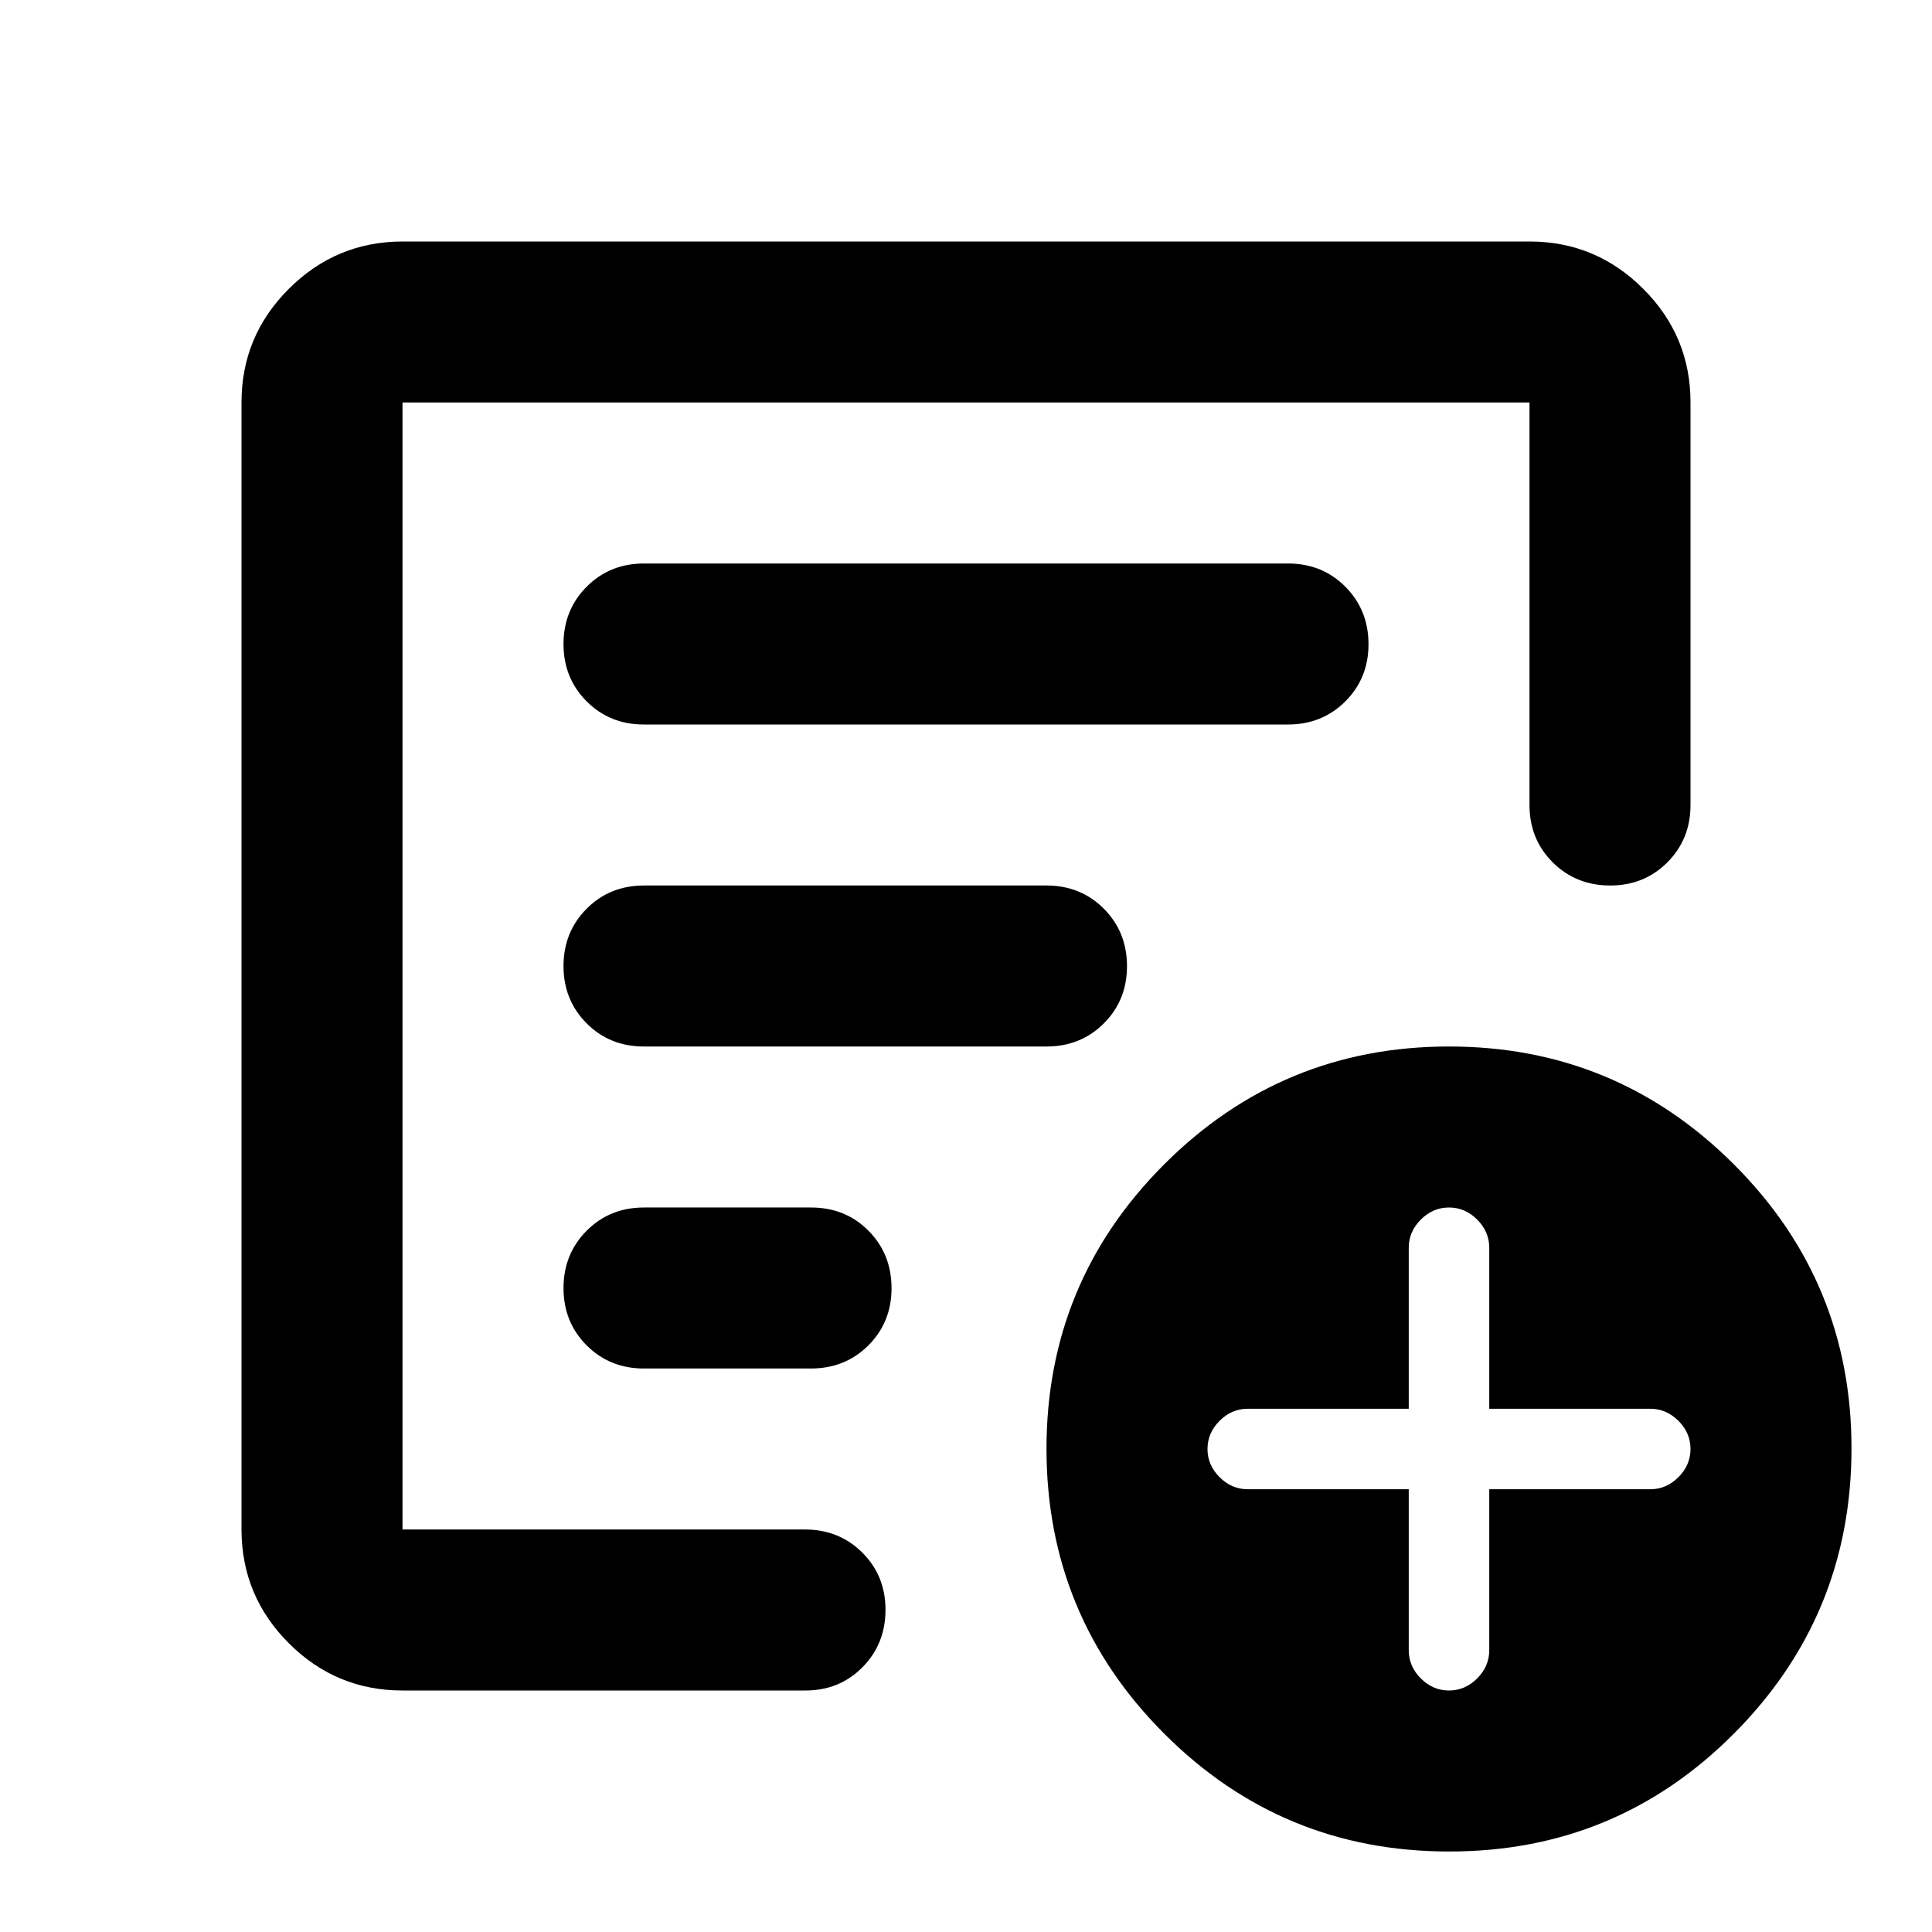 <?xml version="1.0" encoding="utf-8"?>
<!-- Generator: www.svgicons.com -->
<svg xmlns="http://www.w3.org/2000/svg" width="800" height="800" viewBox="0 0 24 24">
<path fill="currentColor" d="M17.5 18.5v2q0 .2.15.35T18 21t.35-.15t.15-.35v-2h2q.2 0 .35-.15T21 18t-.15-.35t-.35-.15h-2v-2q0-.2-.15-.35T18 15t-.35.15t-.15.35v2h-2q-.2 0-.35.15T15 18t.15.35t.35.15zM5 21q-.825 0-1.412-.587T3 19V5q0-.825.588-1.412T5 3h14q.825 0 1.413.588T21 5v5q0 .425-.288.713T20 11t-.712-.288T19 10V5H5v14h5q.425 0 .713.288T11 20t-.288.713T10 21zm0-3v1V5v6.075V11zm2-2q0 .425.288.713T8 17h2.075q.425 0 .713-.288t.287-.712t-.287-.712t-.713-.288H8q-.425 0-.712.288T7 16m0-4q0 .425.288.713T8 13h5q.425 0 .713-.288T14 12t-.288-.712T13 11H8q-.425 0-.712.288T7 12m0-4q0 .425.288.713T8 9h8q.425 0 .713-.288T17 8t-.288-.712T16 7H8q-.425 0-.712.288T7 8m11 15q-2.075 0-3.537-1.463T13 18t1.463-3.537T18 13t3.538 1.463T23 18t-1.463 3.538T18 23"/>
</svg>